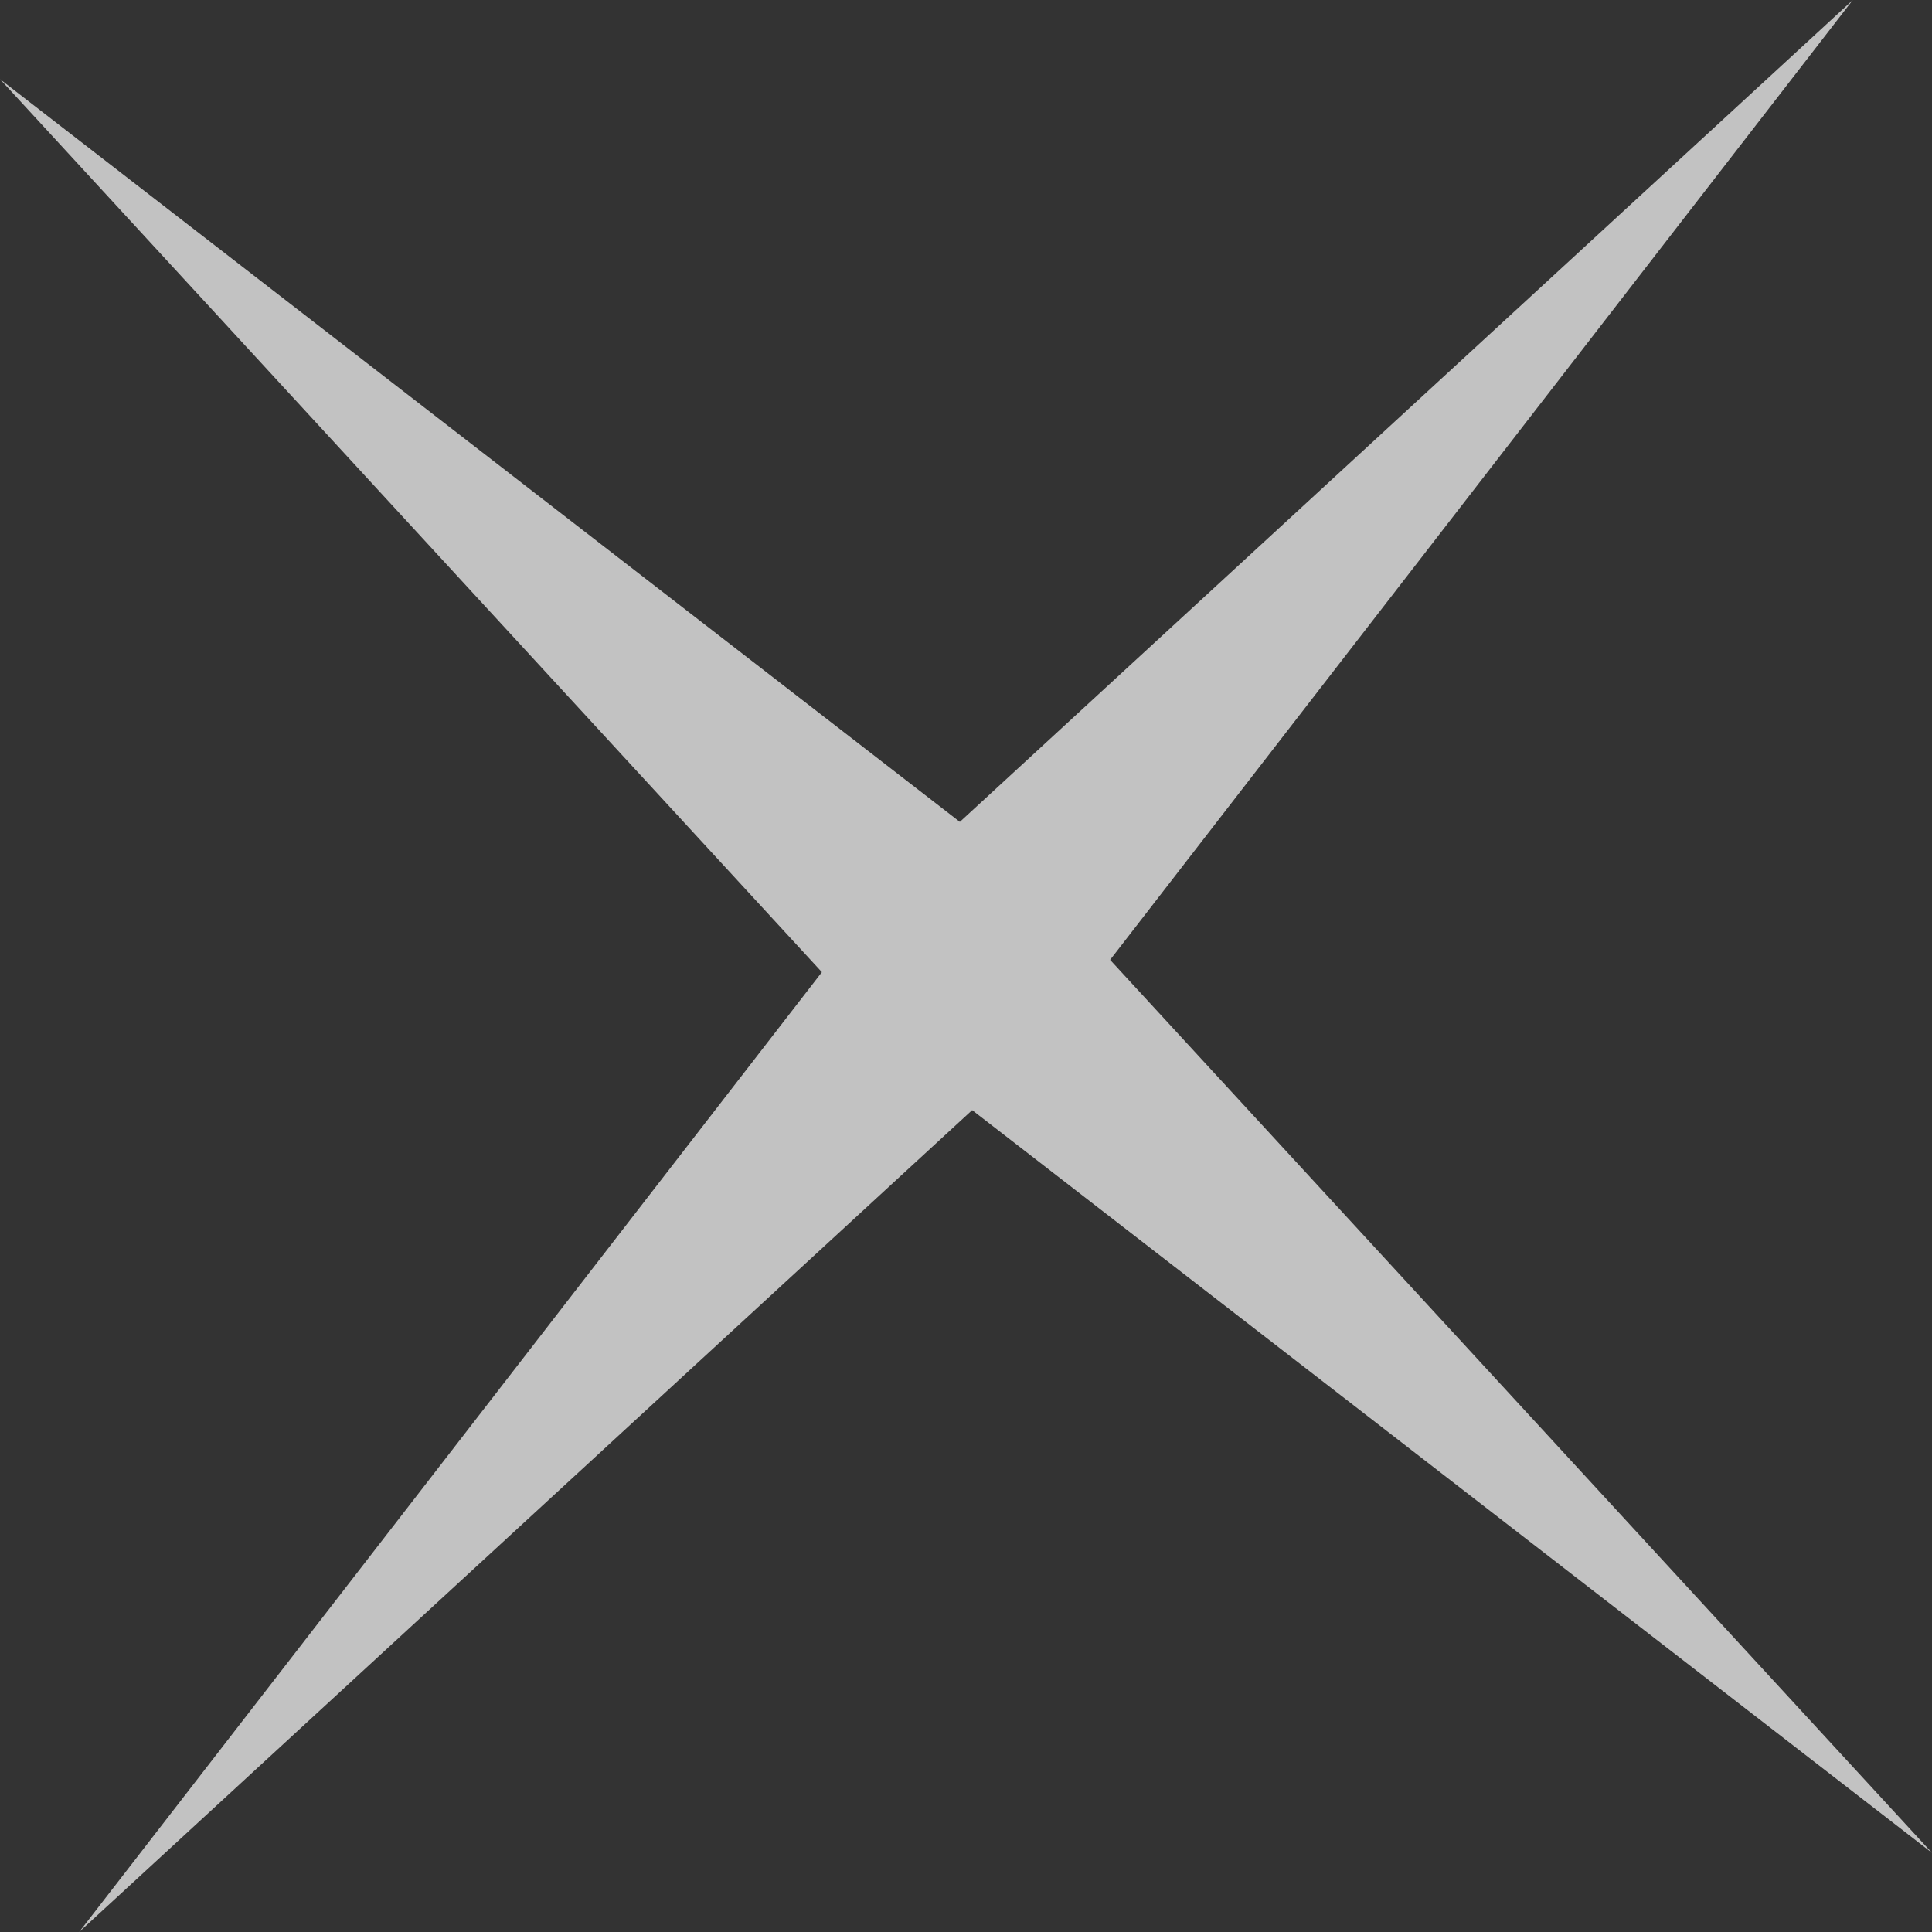 <?xml version="1.0" encoding="UTF-8"?> <svg xmlns="http://www.w3.org/2000/svg" width="145" height="145" viewBox="0 0 145 145" fill="none"><rect x="0" y="0" width="145" height="145" fill="#333333" stroke="none"/> <path d="M-9.06854e-05 5.941L72.038 61.684L139.058 0L83.316 72.038L145 139.059L72.962 83.316L5.941 145L61.684 72.962L-9.06854e-05 5.941Z" fill="white" fill-opacity="0.7"></path> </svg> 